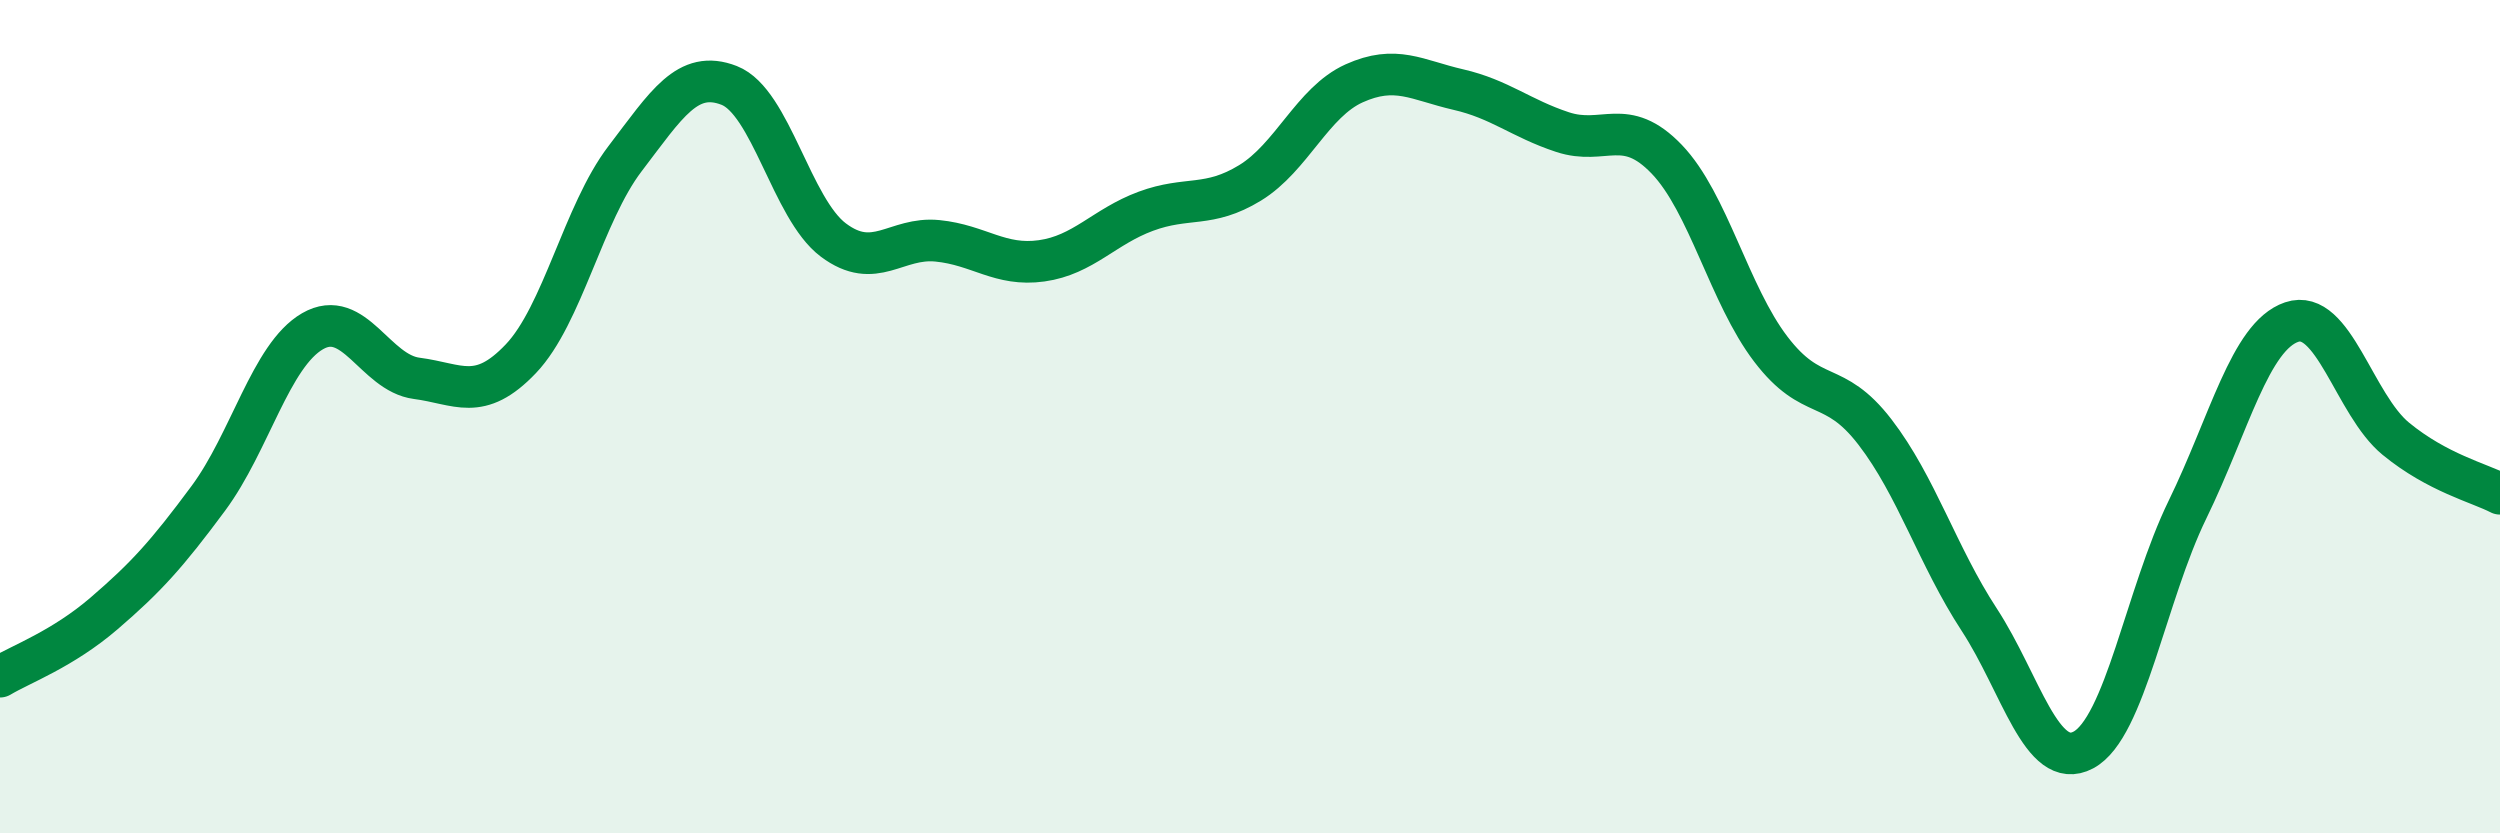 
    <svg width="60" height="20" viewBox="0 0 60 20" xmlns="http://www.w3.org/2000/svg">
      <path
        d="M 0,16.24 C 0.5,15.94 1.5,15.58 2.5,14.72 C 3.5,13.86 4,13.31 5,11.96 C 6,10.61 6.5,8.53 7.5,7.95 C 8.5,7.37 9,8.95 10,9.08 C 11,9.21 11.5,9.66 12.5,8.61 C 13.5,7.56 14,5.12 15,3.81 C 16,2.5 16.5,1.66 17.5,2.05 C 18.5,2.44 19,5.01 20,5.76 C 21,6.51 21.5,5.68 22.5,5.78 C 23.5,5.88 24,6.4 25,6.26 C 26,6.12 26.5,5.44 27.5,5.07 C 28.5,4.7 29,5 30,4.39 C 31,3.78 31.5,2.45 32.5,2 C 33.5,1.55 34,1.92 35,2.15 C 36,2.38 36.5,2.84 37.5,3.17 C 38.5,3.5 39,2.78 40,3.82 C 41,4.86 41.5,7.07 42.5,8.38 C 43.5,9.69 44,9.07 45,10.37 C 46,11.67 46.5,13.34 47.5,14.87 C 48.5,16.4 49,18.53 50,18 C 51,17.47 51.5,14.28 52.5,12.23 C 53.5,10.18 54,8.07 55,7.73 C 56,7.39 56.5,9.71 57.5,10.53 C 58.5,11.35 59.5,11.59 60,11.85L60 20L0 20Z"
        fill="#008740"
        opacity="0.1"
        stroke-linecap="round"
        stroke-linejoin="round"
      />
      <path
        d="M 0,16.24 C 0.5,15.94 1.5,15.58 2.5,14.72 C 3.5,13.86 4,13.31 5,11.96 C 6,10.61 6.5,8.53 7.5,7.95 C 8.5,7.37 9,8.95 10,9.08 C 11,9.21 11.5,9.66 12.5,8.61 C 13.5,7.56 14,5.12 15,3.81 C 16,2.5 16.5,1.66 17.5,2.05 C 18.5,2.44 19,5.01 20,5.76 C 21,6.51 21.5,5.68 22.5,5.78 C 23.5,5.88 24,6.4 25,6.26 C 26,6.12 26.5,5.44 27.5,5.07 C 28.5,4.7 29,5 30,4.39 C 31,3.78 31.5,2.45 32.5,2 C 33.5,1.55 34,1.92 35,2.15 C 36,2.38 36.5,2.84 37.5,3.17 C 38.5,3.5 39,2.78 40,3.82 C 41,4.86 41.5,7.07 42.5,8.38 C 43.5,9.69 44,9.07 45,10.37 C 46,11.67 46.5,13.34 47.5,14.87 C 48.5,16.4 49,18.53 50,18 C 51,17.47 51.5,14.28 52.5,12.23 C 53.5,10.18 54,8.07 55,7.73 C 56,7.39 56.5,9.71 57.5,10.53 C 58.5,11.35 59.5,11.59 60,11.85"
        stroke="#008740"
        stroke-width="1"
        fill="none"
        stroke-linecap="round"
        stroke-linejoin="round"
      />
    </svg>
  